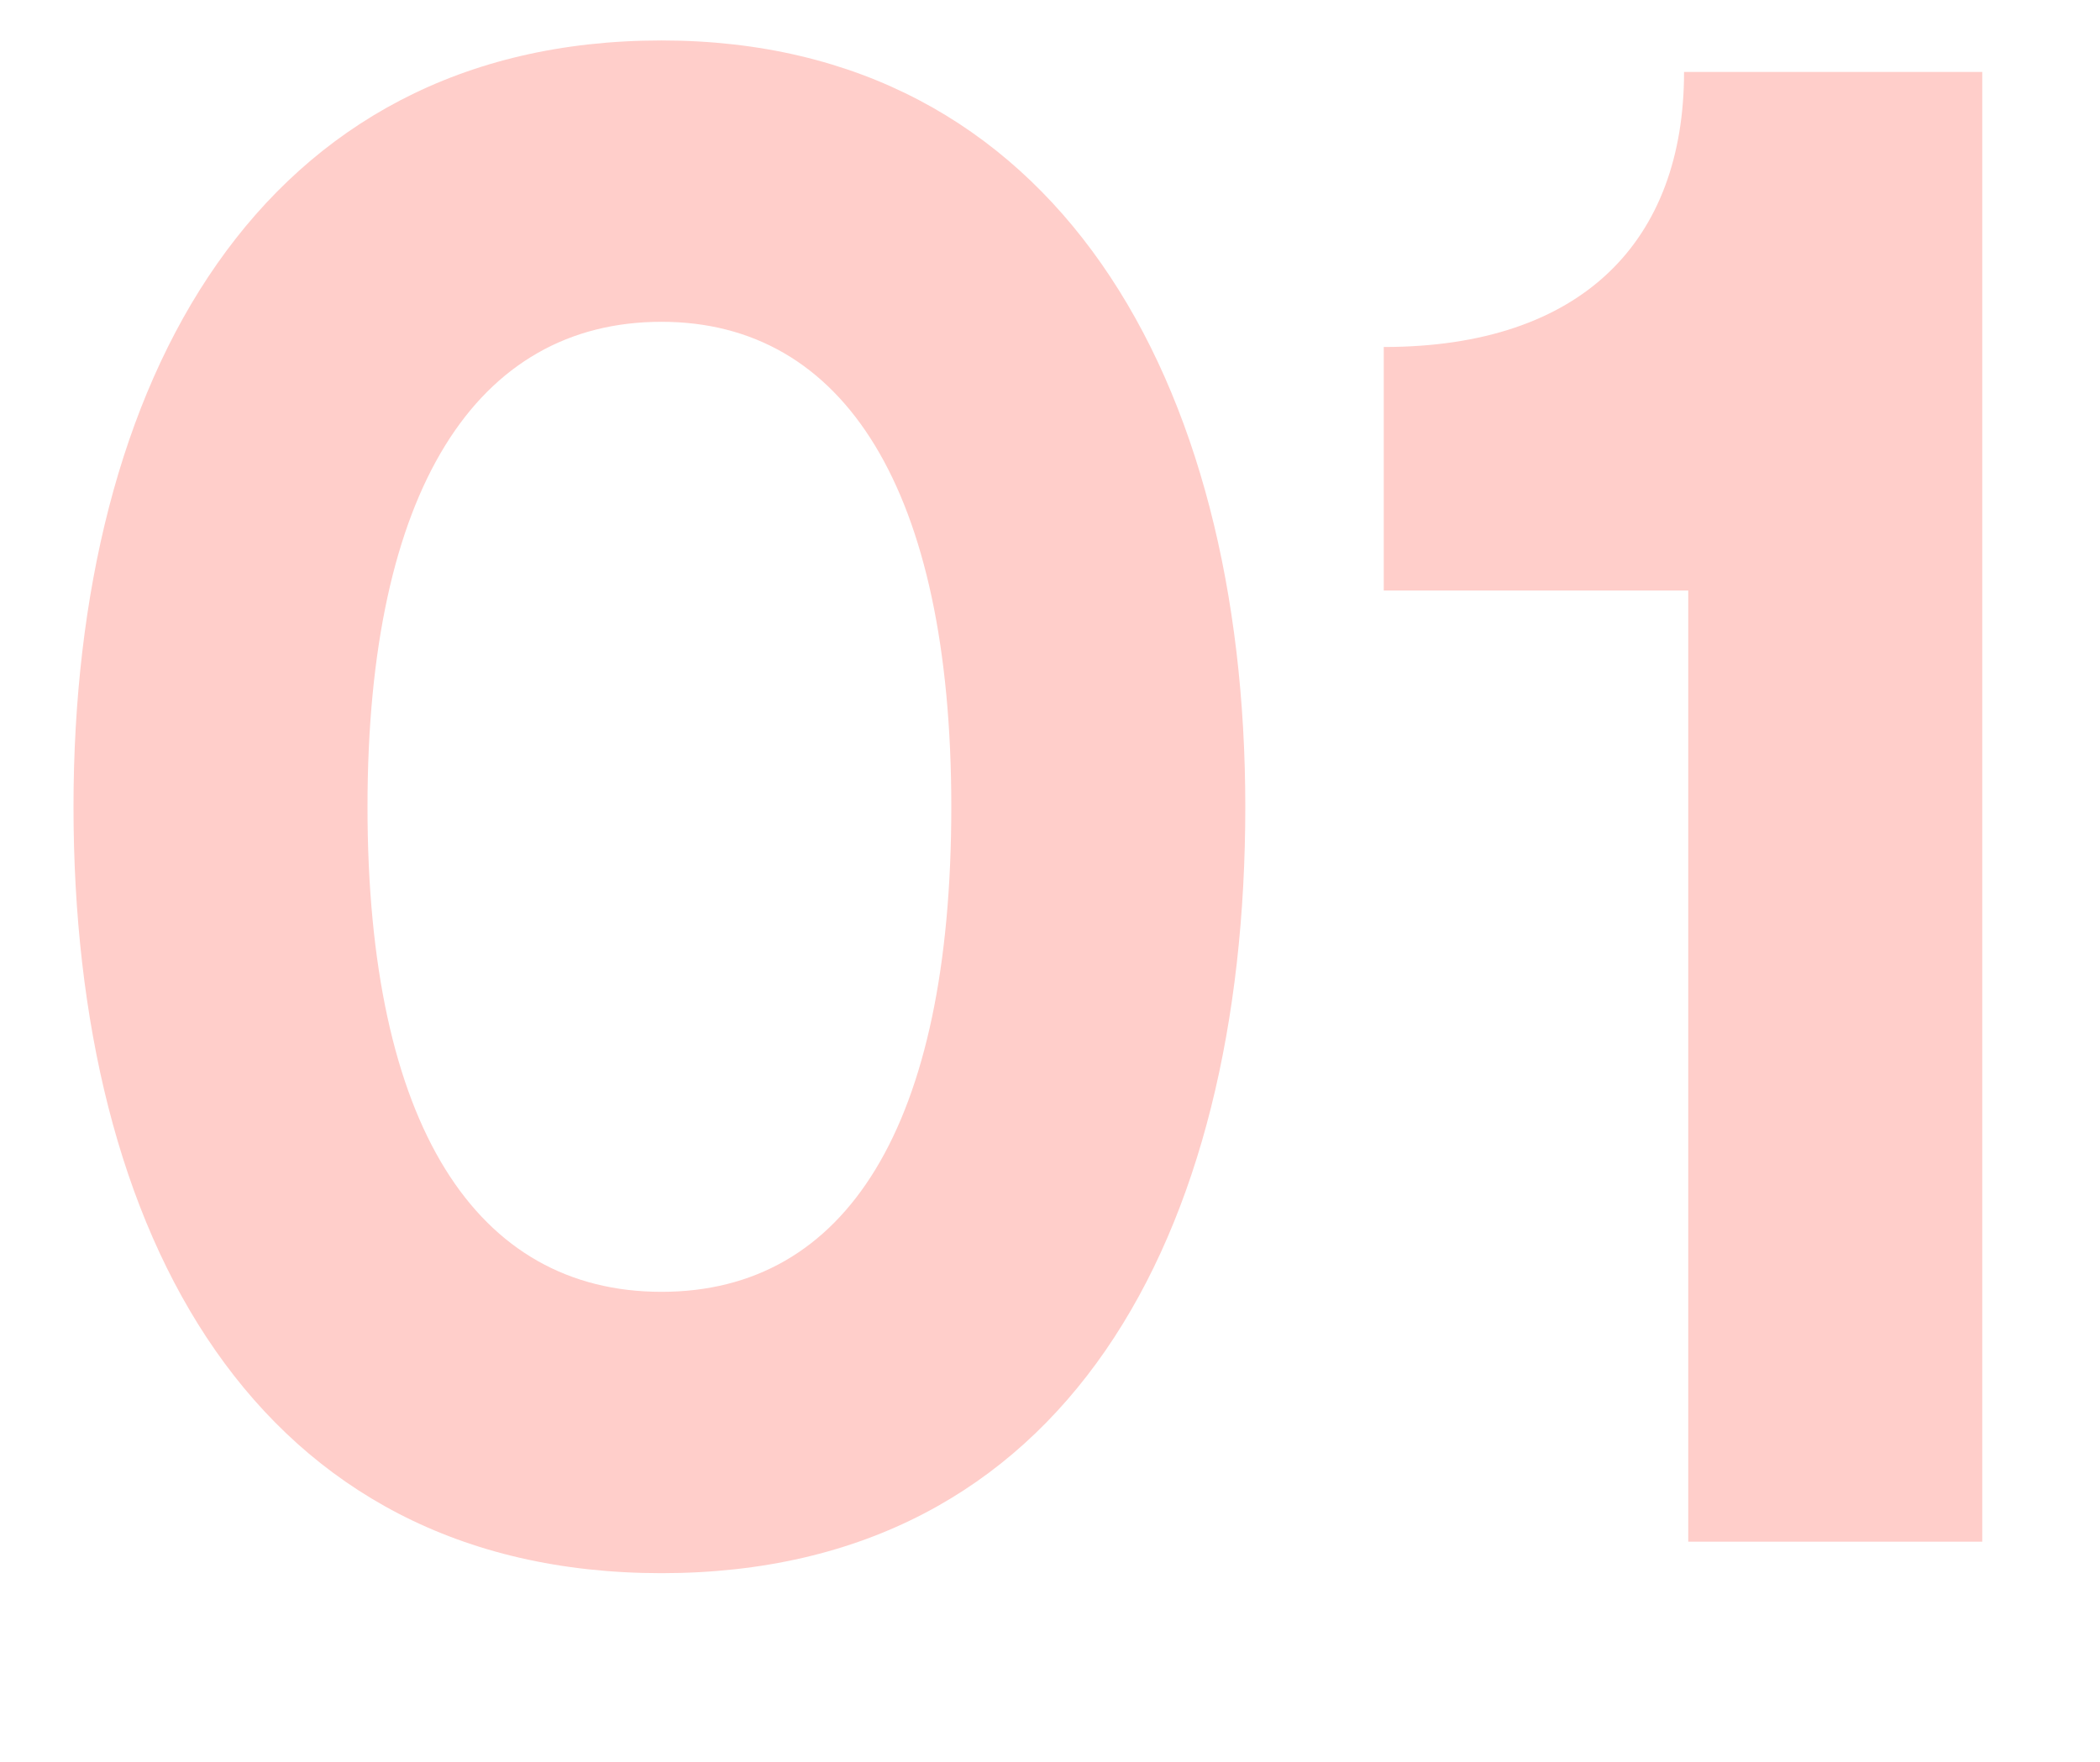 <svg width="286" height="240" viewBox="0 0 286 240" fill="none" xmlns="http://www.w3.org/2000/svg">
<path d="M90.09 5.51C143.858 5.51 169.598 51.842 169.598 109.9C169.598 168.244 145.288 214.29 90.09 214.29C34.892 214.29 10.01 168.244 10.01 109.9C10.01 51.842 35.464 5.51 90.09 5.51ZM90.09 175.966C115.258 175.966 129.558 153.372 129.558 109.9C129.558 66.714 114.972 43.834 90.09 43.834C64.922 43.834 50.05 66.714 50.05 109.9C50.05 153.372 64.922 175.966 90.09 175.966ZM188.454 80.442V47.266C215.624 47.266 229.352 32.68 229.352 9.8H269.964V210H229.924V80.442H188.454Z" fill="#FFCECA"/>
</svg>

